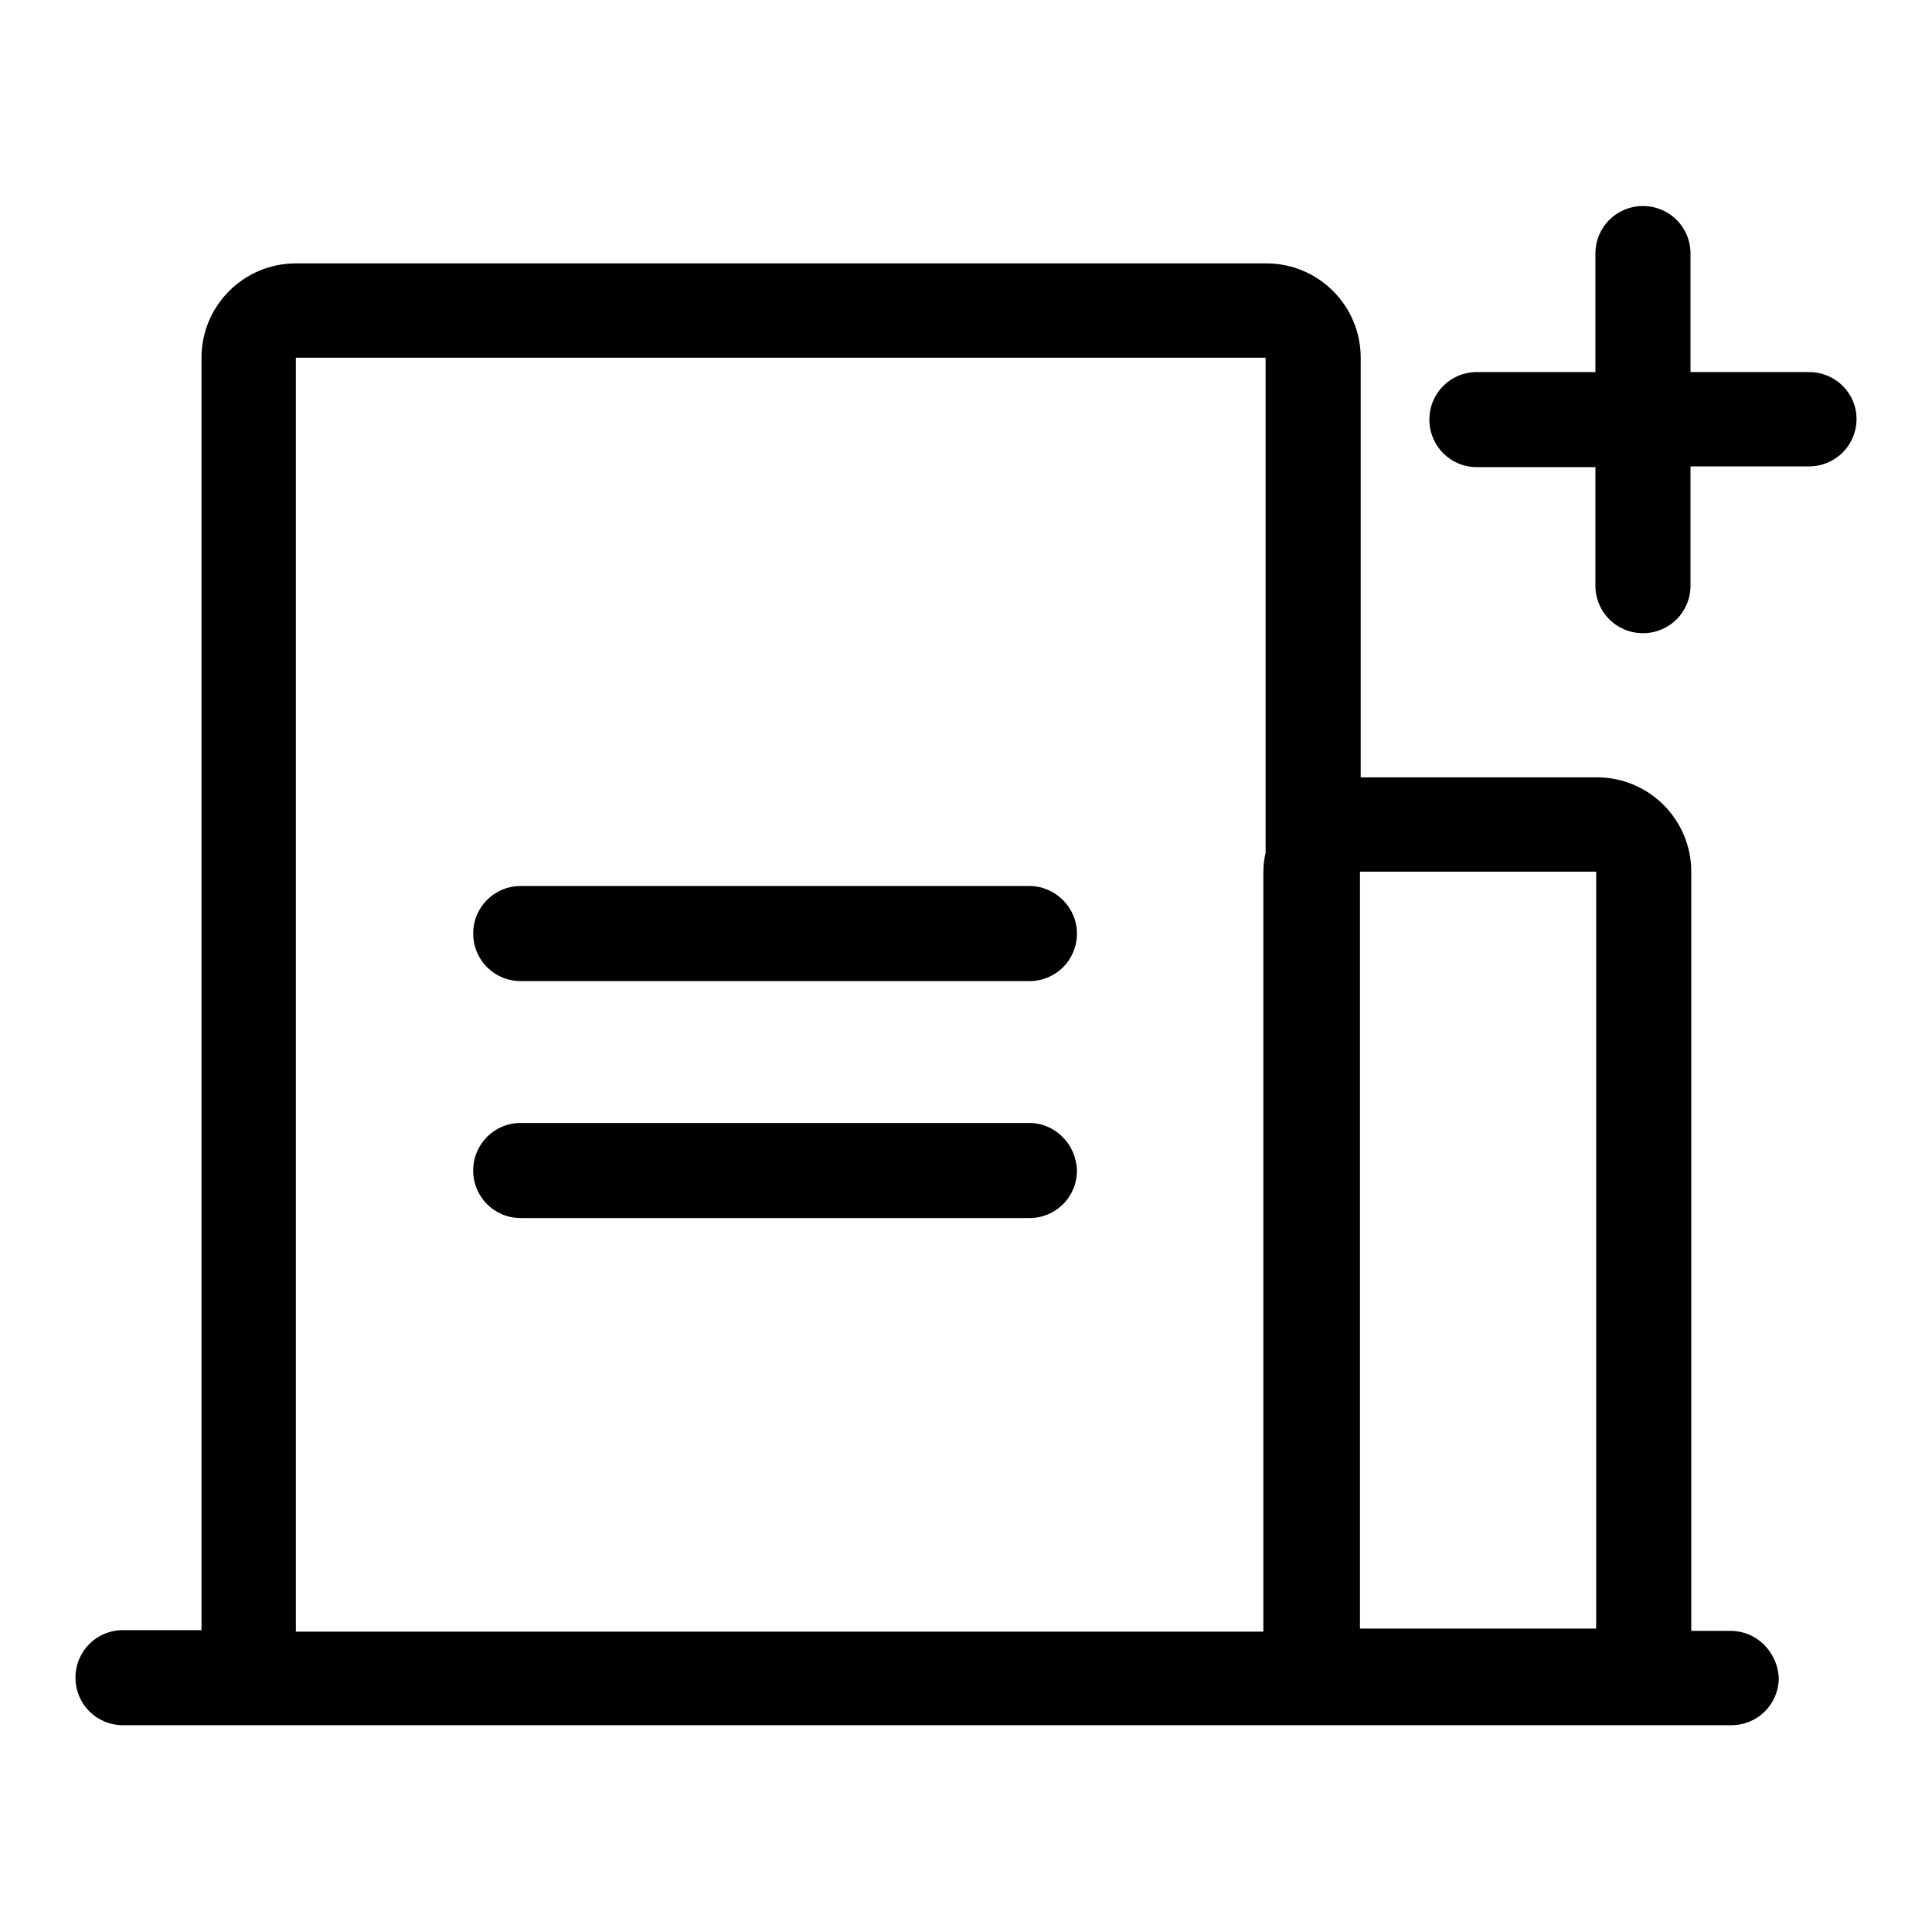 <?xml version="1.0" encoding="utf-8"?>
<!-- Svg Vector Icons : http://www.onlinewebfonts.com/icon -->
<!DOCTYPE svg PUBLIC "-//W3C//DTD SVG 1.1//EN" "http://www.w3.org/Graphics/SVG/1.1/DTD/svg11.dtd">
<svg version="1.1" xmlns="http://www.w3.org/2000/svg" xmlns:xlink="http://www.w3.org/1999/xlink" x="0px" y="0px" viewBox="0 0 256 256" enable-background="new 0 0 256 256" xml:space="preserve">
<g><g><path fill="#000000" d="M239.7,49.3h-15.7V33.6c0-3.5-2.8-6.3-6.3-6.3c-3.5,0-6.3,2.8-6.3,6.3v15.7h-15.7c-3.5,0-6.3,2.8-6.3,6.3c0,3.5,2.8,6.3,6.3,6.3h15.7v15.7c0,3.5,2.8,6.3,6.3,6.3c3.5,0,6.3-2.8,6.3-6.3V61.8h15.7c3.5,0,6.3-2.8,6.3-6.3C246,52.1,243.2,49.3,239.7,49.3z"/><path fill="#000000" d="M229.3,216.1h-5.2c0-0.1,0-0.2,0-0.3V115.5c0-6.9-5.6-12.5-12.5-12.5h-31.3V47.4c0-6.9-5.6-12.5-12.5-12.5H39.2c-6.9,0-12.5,5.6-12.5,12.5v168.6H16.3c-3.5,0-6.3,2.8-6.3,6.3s2.8,6.3,6.3,6.3h23h128.5h61.6c3.5,0,6.3-2.8,6.3-6.3C235.5,218.9,232.8,216.1,229.3,216.1z M211.5,215.8v0.3l0,0V215.8L211.5,215.8z M211.5,115.5v100.3h-31.3V115.5H211.5z M39.2,47.4h128.5V113c-0.2,0.8-0.3,1.7-0.3,2.6v100.3c0,0.1,0,0.2,0,0.3H39.2V47.4z"/><path fill="#000000" d="M136.4,117.4H69c-3.5,0-6.3,2.8-6.3,6.3s2.8,6.3,6.3,6.3h67.4c3.5,0,6.3-2.8,6.3-6.3S139.8,117.4,136.4,117.4z"/><path fill="#000000" d="M136.4,148.8H69c-3.5,0-6.3,2.8-6.3,6.3c0,3.5,2.8,6.3,6.3,6.3h67.4c3.5,0,6.3-2.8,6.3-6.3C142.6,151.6,139.8,148.8,136.4,148.8z"/></g></g>
</svg>